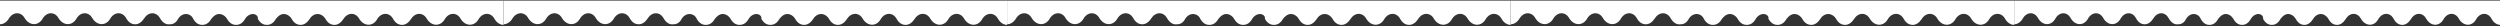 <svg width="1440" height="15" viewBox="0 0 1440 15" fill="none" xmlns="http://www.w3.org/2000/svg">
<rect x="0" y="0" width="1440" height="15" fill="#333333" stroke="none"/>
<path d="M290.043 0.333V14.333C288.304 14.333 286.218 13.289 284.827 10.854C282.74 7.027 278.219 7.027 275.785 10.854C273.35 15.377 268.134 15.377 265.351 10.854C263.265 7.027 258.744 7.027 256.309 10.854C253.875 15.377 248.658 15.377 245.876 10.854C243.789 7.027 239.268 7.027 236.834 10.854C235.443 12.941 233.704 14.333 231.617 14.333C229.531 14.333 227.792 13.289 226.401 10.854C224.314 7.027 219.793 7.027 217.359 10.854C214.924 15.377 209.708 15.377 206.925 10.854C204.839 7.027 200.318 7.027 197.883 10.854C196.492 12.941 194.753 14.333 192.667 14.333C190.58 14.333 188.841 13.289 187.45 10.854C186.407 9.114 184.668 8.07 182.929 8.07C181.19 8.07 179.451 9.114 178.408 10.854C177.017 12.941 175.278 14.333 173.191 14.333C171.105 14.333 169.366 13.289 167.975 10.854C166.931 9.114 165.193 8.07 163.454 8.07C161.715 8.07 160.324 9.114 158.933 10.854C157.542 13.289 155.803 14.333 153.716 14.333C151.629 14.333 149.891 13.289 148.499 10.854C148.847 9.114 147.108 8.07 145.717 8.07C143.978 8.07 142.239 9.114 141.196 10.854C139.805 13.289 138.066 14.333 135.98 14.333C133.893 14.333 132.154 13.289 130.763 10.854C129.72 9.114 127.981 8.07 126.242 8.07C124.503 8.07 123.112 9.114 121.721 10.854C120.33 13.289 118.591 14.333 116.504 14.333C114.418 14.333 112.679 13.289 111.288 10.854C110.592 9.114 108.853 8.07 107.114 8.07C105.375 8.07 103.637 9.114 102.593 10.854C101.55 12.941 99.811 13.985 98.072 13.985H97.724C95.638 14.333 93.551 12.941 92.16 10.506C90.073 6.679 85.552 6.679 83.118 10.506C81.727 12.593 79.988 13.985 77.901 13.985C75.815 13.985 74.076 12.941 72.685 10.506C70.598 6.679 66.077 6.679 63.643 10.506C61.208 15.029 55.992 15.029 53.209 10.506C51.123 6.679 46.602 6.679 44.167 10.506C41.733 15.029 36.516 15.029 33.734 10.506C31.647 6.679 27.126 6.679 24.692 10.506C22.258 15.029 17.041 15.029 14.259 10.506C12.172 6.679 7.651 6.679 5.217 10.506C3.826 12.941 1.739 13.985 0 13.985V0.333H290.043Z" fill="white"/>
<path d="M580.087 0.333V14.333C578.348 14.333 576.261 13.289 574.87 10.854C572.783 7.027 568.262 7.027 565.828 10.854C563.394 15.377 558.177 15.377 555.395 10.854C553.308 7.027 548.787 7.027 546.353 10.854C543.918 15.377 538.702 15.377 535.919 10.854C533.833 7.027 529.312 7.027 526.877 10.854C525.486 12.941 523.747 14.333 521.661 14.333C519.574 14.333 517.835 13.289 516.444 10.854C514.357 7.027 509.836 7.027 507.402 10.854C504.968 15.377 499.751 15.377 496.969 10.854C494.882 7.027 490.361 7.027 487.927 10.854C486.536 12.941 484.797 14.333 482.71 14.333C480.623 14.333 478.884 13.289 477.493 10.854C476.45 9.114 474.711 8.07 472.972 8.07C471.233 8.07 469.495 9.114 468.451 10.854C467.06 12.941 465.321 14.333 463.235 14.333C461.148 14.333 459.409 13.289 458.018 10.854C456.975 9.114 455.236 8.07 453.497 8.07C451.758 8.07 450.367 9.114 448.976 10.854C447.585 13.289 445.846 14.333 443.759 14.333C441.673 14.333 439.934 13.289 438.543 10.854C438.891 9.114 437.152 8.07 435.761 8.07C434.022 8.07 432.283 9.114 431.239 10.854C429.848 13.289 428.11 14.333 426.023 14.333C423.936 14.333 422.197 13.289 420.806 10.854C419.763 9.114 418.024 8.07 416.285 8.07C414.546 8.07 413.155 9.114 411.764 10.854C410.373 13.289 408.634 14.333 406.548 14.333C404.461 14.333 402.722 13.289 401.331 10.854C400.635 9.114 398.897 8.07 397.158 8.07C395.419 8.07 393.68 9.114 392.637 10.854C391.593 12.941 389.854 13.985 388.116 13.985H387.768C385.681 14.333 383.594 12.941 382.203 10.506C380.117 6.679 375.596 6.679 373.161 10.506C371.77 12.593 370.031 13.985 367.945 13.985C365.858 13.985 364.119 12.941 362.728 10.506C360.641 6.679 356.12 6.679 353.686 10.506C351.252 15.029 346.035 15.029 343.253 10.506C341.166 6.679 336.645 6.679 334.211 10.506C331.776 15.029 326.56 15.029 323.777 10.506C321.691 6.679 317.17 6.679 314.735 10.506C312.301 15.029 307.084 15.029 304.302 10.506C302.215 6.679 297.694 6.679 295.26 10.506C293.869 12.941 291.782 13.985 290.043 13.985V0.333H580.087Z" fill="white"/>
<path d="M870.13 0.333V14.333C868.391 14.333 866.304 13.289 864.913 10.854C862.827 7.027 858.306 7.027 855.871 10.854C853.437 15.377 848.22 15.377 845.438 10.854C843.351 7.027 838.83 7.027 836.396 10.854C833.962 15.377 828.745 15.377 825.963 10.854C823.876 7.027 819.355 7.027 816.921 10.854C815.53 12.941 813.791 14.333 811.704 14.333C809.617 14.333 807.879 13.289 806.487 10.854C804.401 7.027 799.88 7.027 797.445 10.854C795.011 15.377 789.794 15.377 787.012 10.854C784.925 7.027 780.404 7.027 777.97 10.854C776.579 12.941 774.84 14.333 772.753 14.333C770.667 14.333 768.928 13.289 767.537 10.854C766.493 9.114 764.755 8.07 763.016 8.07C761.277 8.07 759.538 9.114 758.495 10.854C757.104 12.941 755.365 14.333 753.278 14.333C751.191 14.333 749.452 13.289 748.061 10.854C747.018 9.114 745.279 8.07 743.54 8.07C741.801 8.07 740.41 9.114 739.019 10.854C737.628 13.289 735.889 14.333 733.803 14.333C731.716 14.333 729.977 13.289 728.586 10.854C728.934 9.114 727.195 8.07 725.804 8.07C724.065 8.07 722.326 9.114 721.283 10.854C719.892 13.289 718.153 14.333 716.066 14.333C713.98 14.333 712.241 13.289 710.85 10.854C709.806 9.114 708.067 8.07 706.329 8.07C704.59 8.07 703.199 9.114 701.807 10.854C700.416 13.289 698.678 14.333 696.591 14.333C694.504 14.333 692.765 13.289 691.374 10.854C690.679 9.114 688.94 8.07 687.201 8.07C685.462 8.07 683.723 9.114 682.68 10.854C681.637 12.941 679.898 13.985 678.159 13.985H677.811C675.724 14.333 673.638 12.941 672.247 10.506C670.16 6.679 665.639 6.679 663.205 10.506C661.813 12.593 660.075 13.985 657.988 13.985C655.901 13.985 654.162 12.941 652.771 10.506C650.685 6.679 646.164 6.679 643.729 10.506C641.295 15.029 636.078 15.029 633.296 10.506C631.209 6.679 626.688 6.679 624.254 10.506C621.82 15.029 616.603 15.029 613.821 10.506C611.734 6.679 607.213 6.679 604.779 10.506C602.344 15.029 597.128 15.029 594.345 10.506C592.259 6.679 587.738 6.679 585.303 10.506C583.912 12.941 581.826 13.985 580.087 13.985V0.333H870.13Z" fill="white"/>
<path d="M1160.17 0.333V14.333C1158.43 14.333 1156.35 13.289 1154.96 10.854C1152.87 7.027 1148.35 7.027 1145.91 10.854C1143.48 15.377 1138.26 15.377 1135.48 10.854C1133.39 7.027 1128.87 7.027 1126.44 10.854C1124 15.377 1118.79 15.377 1116.01 10.854C1113.92 7.027 1109.4 7.027 1106.96 10.854C1105.57 12.941 1103.83 14.333 1101.75 14.333C1099.66 14.333 1097.92 13.289 1096.53 10.854C1094.44 7.027 1089.92 7.027 1087.49 10.854C1085.05 15.377 1079.84 15.377 1077.06 10.854C1074.97 7.027 1070.45 7.027 1068.01 10.854C1066.62 12.941 1064.88 14.333 1062.8 14.333C1060.71 14.333 1058.97 13.289 1057.58 10.854C1056.54 9.114 1054.8 8.07 1053.06 8.07C1051.32 8.07 1049.58 9.114 1048.54 10.854C1047.15 12.941 1045.41 14.333 1043.32 14.333C1041.23 14.333 1039.5 13.289 1038.1 10.854C1037.06 9.114 1035.32 8.07 1033.58 8.07C1031.84 8.07 1030.45 9.114 1029.06 10.854C1027.67 13.289 1025.93 14.333 1023.85 14.333C1021.76 14.333 1020.02 13.289 1018.63 10.854C1018.98 9.114 1017.24 8.07 1015.85 8.07C1014.11 8.07 1012.37 9.114 1011.33 10.854C1009.94 13.289 1008.2 14.333 1006.11 14.333C1004.02 14.333 1002.28 13.289 1000.89 10.854C999.85 9.114 998.111 8.07 996.372 8.07C994.633 8.07 993.242 9.114 991.851 10.854C990.46 13.289 988.721 14.333 986.634 14.333C984.548 14.333 982.809 13.289 981.418 10.854C980.722 9.114 978.983 8.07 977.244 8.07C975.505 8.07 973.767 9.114 972.723 10.854C971.68 12.941 969.941 13.985 968.202 13.985H967.854C965.768 14.333 963.681 12.941 962.29 10.506C960.203 6.679 955.682 6.679 953.248 10.506C951.857 12.593 950.118 13.985 948.031 13.985C945.945 13.985 944.206 12.941 942.815 10.506C940.728 6.679 936.207 6.679 933.773 10.506C931.338 15.029 926.122 15.029 923.339 10.506C921.253 6.679 916.732 6.679 914.297 10.506C911.863 15.029 906.646 15.029 903.864 10.506C901.777 6.679 897.256 6.679 894.822 10.506C892.388 15.029 887.171 15.029 884.389 10.506C882.302 6.679 877.781 6.679 875.347 10.506C873.956 12.941 871.869 13.985 870.13 13.985V0.333H1160.17Z" fill="white"/>
<path d="M1440.17 0.333V14.333C1438.49 14.333 1436.48 13.289 1435.14 10.854C1433.12 7.027 1428.76 7.027 1426.41 10.854C1424.06 15.377 1419.02 15.377 1416.34 10.854C1414.32 7.027 1409.96 7.027 1407.61 10.854C1405.26 15.377 1400.22 15.377 1397.54 10.854C1395.52 7.027 1391.16 7.027 1388.81 10.854C1387.46 12.941 1385.78 14.333 1383.77 14.333C1381.76 14.333 1380.08 13.289 1378.73 10.854C1376.72 7.027 1372.36 7.027 1370.01 10.854C1367.66 15.377 1362.62 15.377 1359.93 10.854C1357.92 7.027 1353.55 7.027 1351.2 10.854C1349.86 12.941 1348.18 14.333 1346.17 14.333C1344.15 14.333 1342.48 13.289 1341.13 10.854C1340.13 9.114 1338.45 8.07 1336.77 8.07C1335.09 8.07 1333.41 9.114 1332.4 10.854C1331.06 12.941 1329.38 14.333 1327.37 14.333C1325.35 14.333 1323.67 13.289 1322.33 10.854C1321.32 9.114 1319.65 8.07 1317.97 8.07C1316.29 8.07 1314.95 9.114 1313.6 10.854C1312.26 13.289 1310.58 14.333 1308.57 14.333C1306.55 14.333 1304.87 13.289 1303.53 10.854C1303.87 9.114 1302.19 8.07 1300.84 8.07C1299.17 8.07 1297.49 9.114 1296.48 10.854C1295.14 13.289 1293.46 14.333 1291.44 14.333C1289.43 14.333 1287.75 13.289 1286.41 10.854C1285.4 9.114 1283.72 8.07 1282.04 8.07C1280.37 8.07 1279.02 9.114 1277.68 10.854C1276.34 13.289 1274.66 14.333 1272.64 14.333C1270.63 14.333 1268.95 13.289 1267.61 10.854C1266.94 9.114 1265.26 8.07 1263.58 8.07C1261.9 8.07 1260.22 9.114 1259.21 10.854C1258.21 12.941 1256.53 13.985 1254.85 13.985H1254.51C1252.5 14.333 1250.49 12.941 1249.14 10.506C1247.13 6.679 1242.76 6.679 1240.41 10.506C1239.07 12.593 1237.39 13.985 1235.38 13.985C1233.36 13.985 1231.68 12.941 1230.34 10.506C1228.33 6.679 1223.96 6.679 1221.61 10.506C1219.26 15.029 1214.23 15.029 1211.54 10.506C1209.53 6.679 1205.16 6.679 1202.81 10.506C1200.46 15.029 1195.43 15.029 1192.74 10.506C1190.72 6.679 1186.36 6.679 1184.01 10.506C1181.66 15.029 1176.62 15.029 1173.94 10.506C1171.92 6.679 1167.56 6.679 1165.21 10.506C1163.87 12.941 1161.85 13.985 1160.17 13.985V0.333H1440.17Z" fill="white"/>
</svg>
